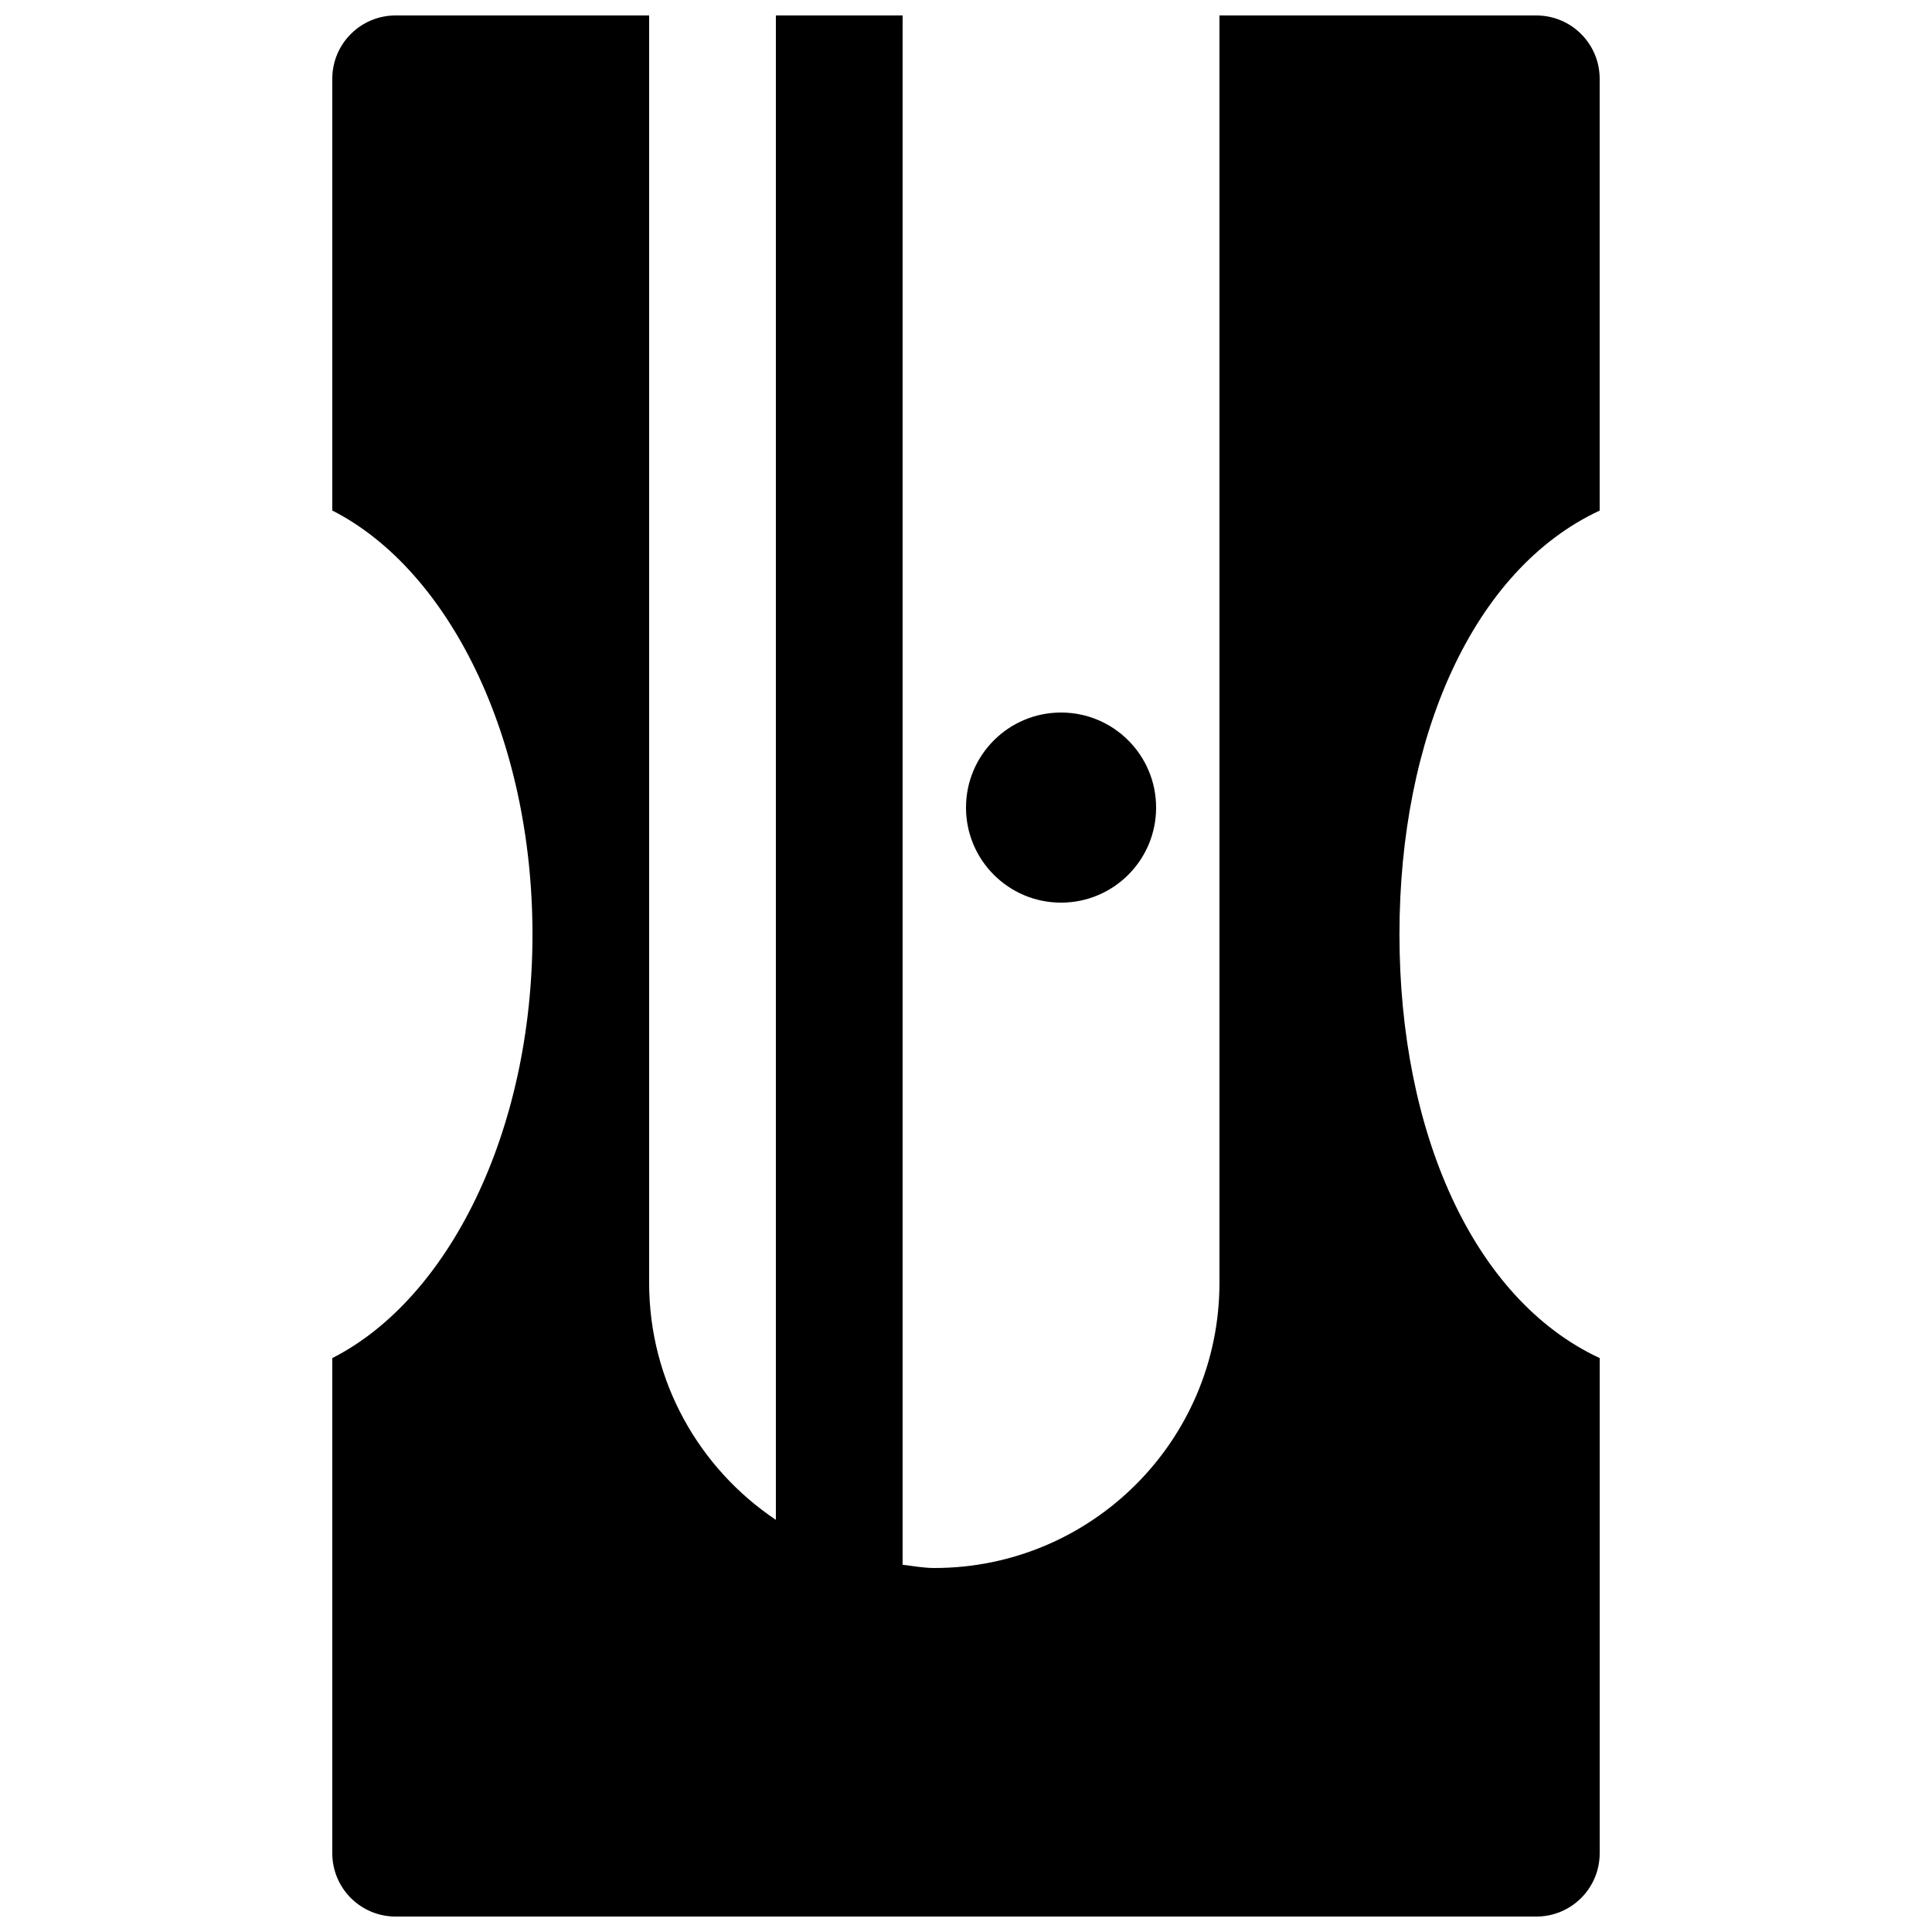 <?xml version="1.0" encoding="UTF-8"?>
<!-- The Best Svg Icon site in the world: iconSvg.co, Visit us! https://iconsvg.co -->
<svg width="800px" height="800px" version="1.1" viewBox="144 144 512 512" xmlns="http://www.w3.org/2000/svg">
 <defs>
  <clipPath id="a">
   <path d="m232 148.09h336v503.81h-336z"/>
  </clipPath>
 </defs>
 <path d="m450.38 358.02c0 13.91-11.277 25.188-25.191 25.188-13.91 0-25.188-11.277-25.188-25.188 0-13.914 11.277-25.191 25.188-25.191 13.914 0 25.191 11.277 25.191 25.191"/>
 <g clip-path="url(#a)">
  <path d="m567.93 279.3v-114.41c0-9.285-7.508-16.793-16.793-16.793h-83.969v335.87c0 41.73-33.84 75.57-75.57 75.57-2.871 0-5.609-0.539-8.398-0.855v-410.59h-33.586v398.68c-20.234-13.551-33.586-36.609-33.586-62.809v-335.87h-67.176c-9.285 0-16.793 7.508-16.793 16.793v114.41c30.801 15.652 53.051 59.953 53.051 112.32 0 52.363-22.25 96.648-53.051 112.29v131.21c0 9.285 7.508 16.793 16.793 16.793h302.29c9.285 0 16.793-7.508 16.793-16.793v-131.21c-33.586-15.637-53.066-59.938-53.066-112.3 0-52.363 19.48-96.68 53.066-112.3z"/>
 </g>
</svg>